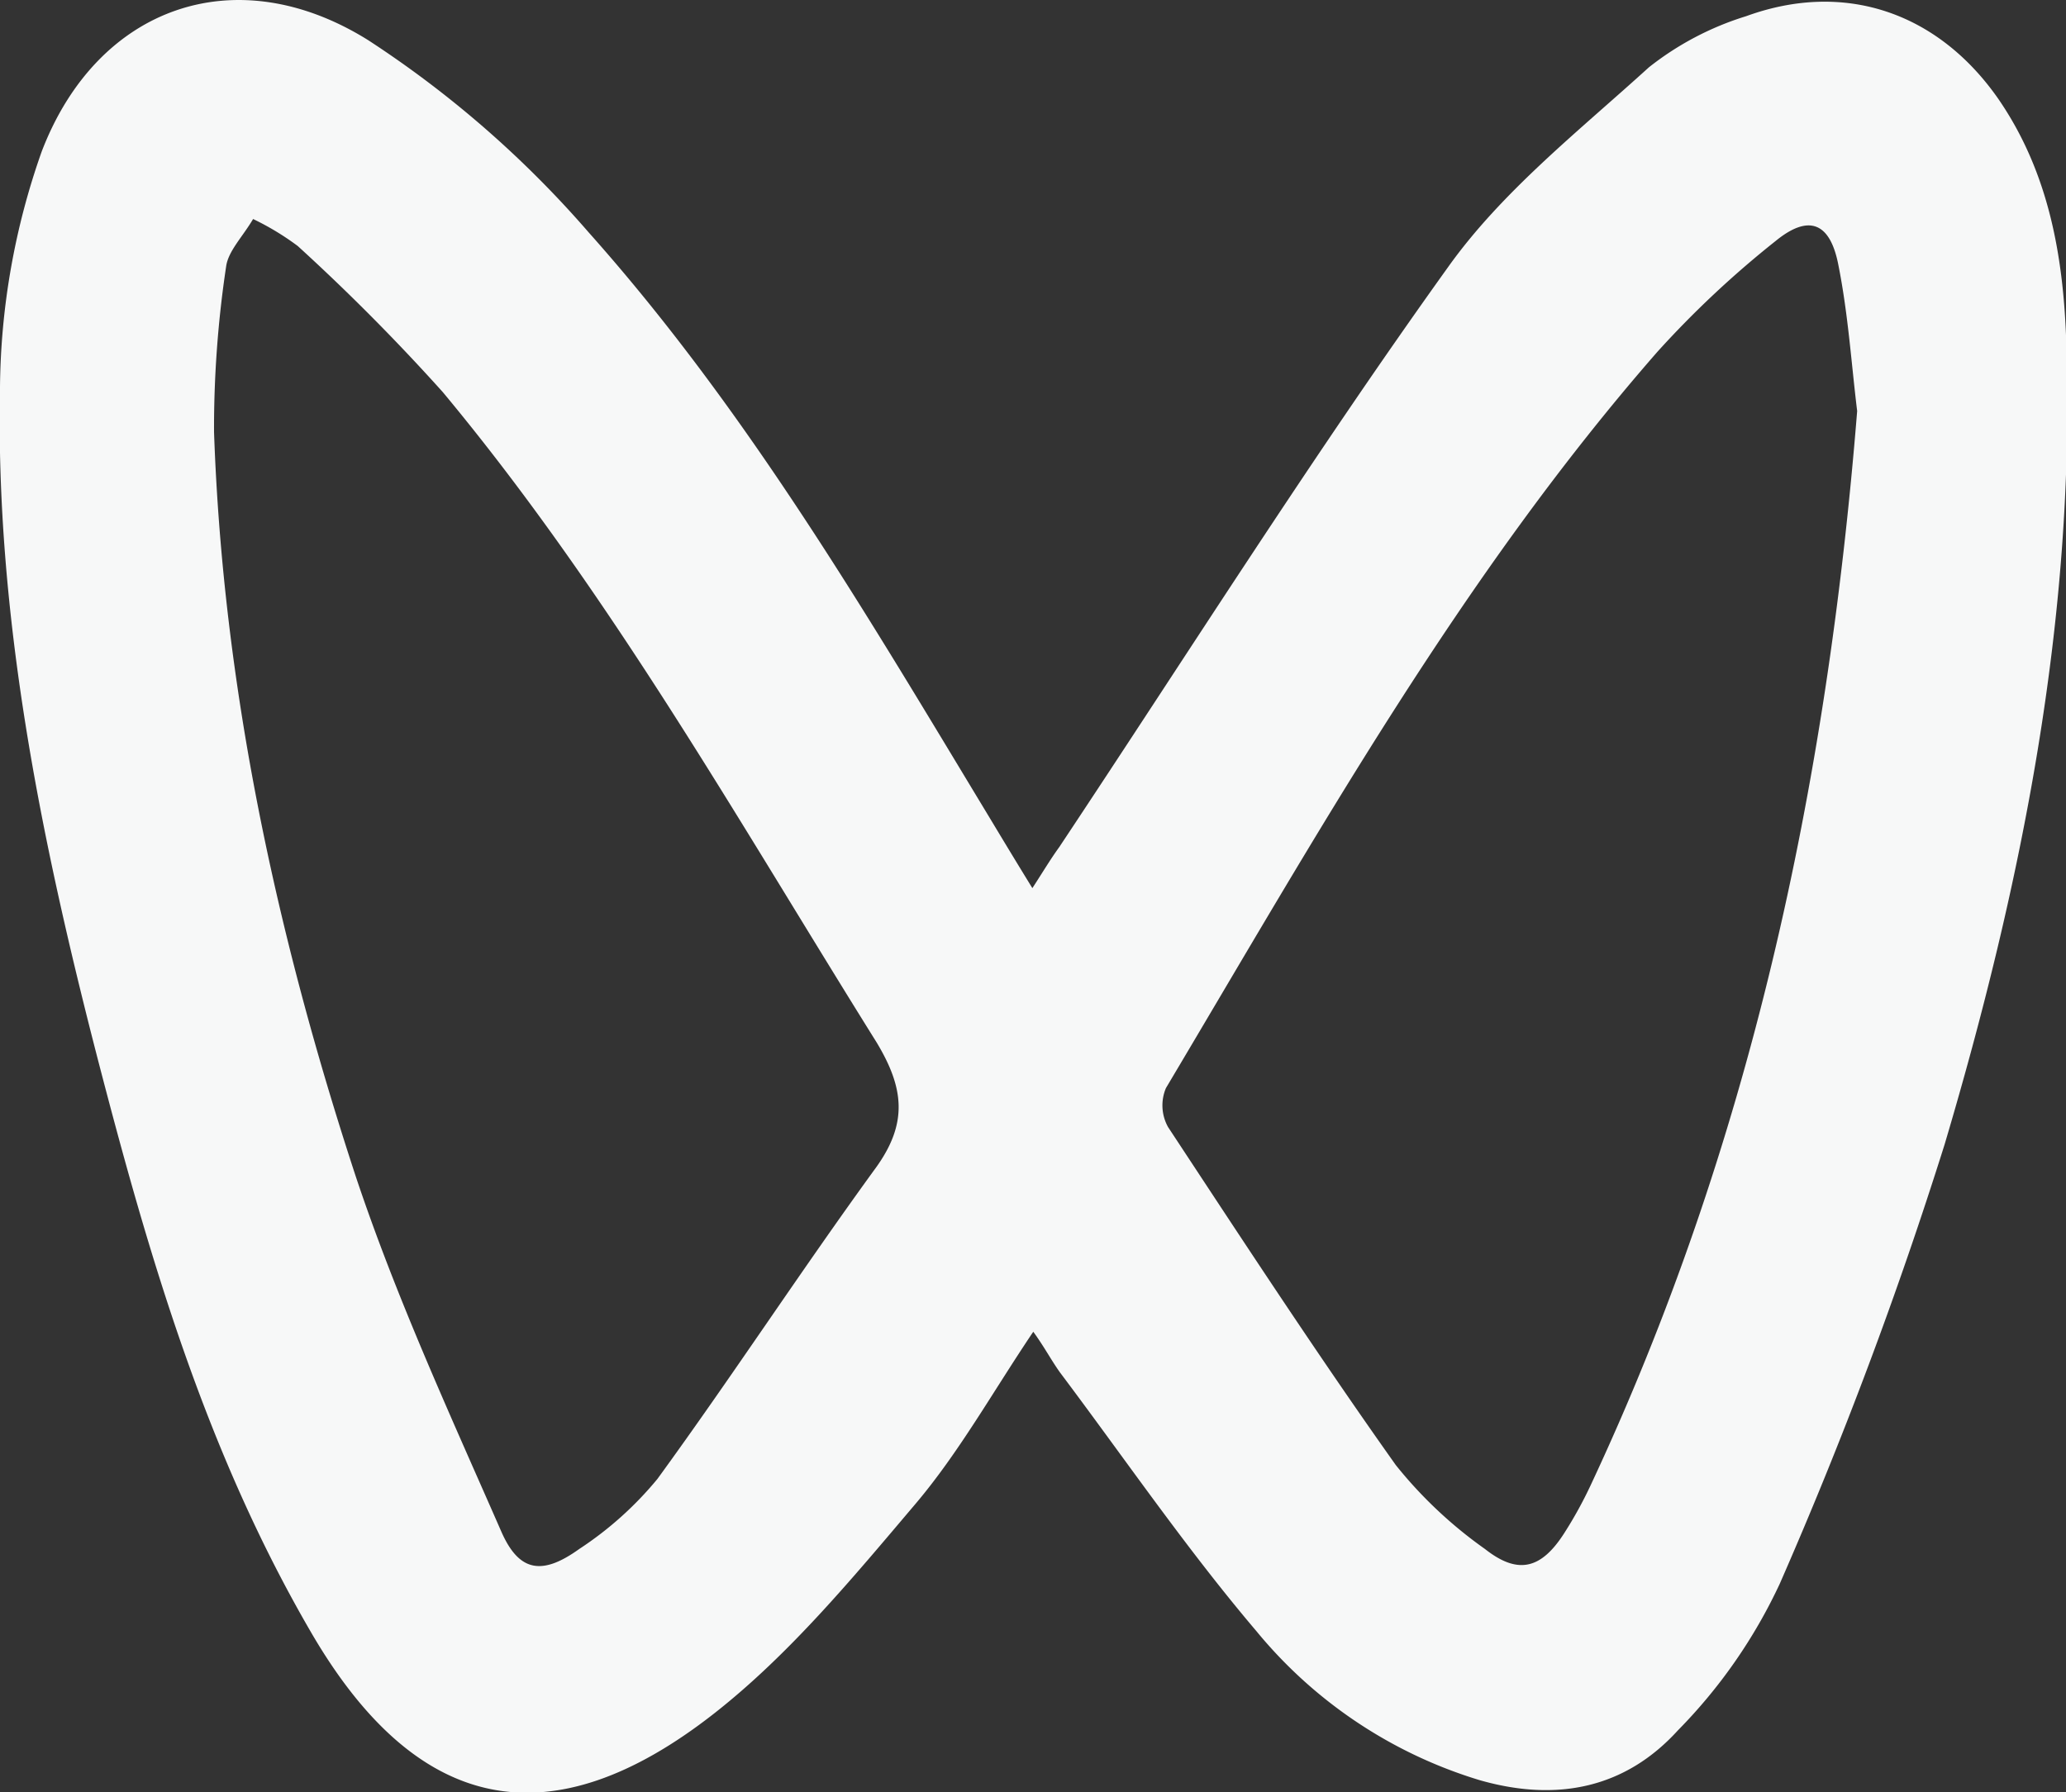 <svg xmlns="http://www.w3.org/2000/svg" viewBox="0 0 114.77 99.58"><rect x="0" y="0" width="114.77" height="99.58" fill="#333333" stroke="none"/><g id="图层_2" data-name="图层 2"><g id="图层_1-2" data-name="图层 1"><g id="图层_2-2" data-name="图层 2"><g id="图层_1-2-2" data-name="图层 1-2"><path d="M57.4,74c-2.27,3.37-4.14,6.74-6.59,9.62-3.45,4.07-6.94,8.29-11.1,11.56-9.15,7.19-16.57,5.59-22.42-4.46s-9-20.85-11.87-31.91C2.26,46.56-.26,34.19,0,21.5A40.25,40.25,0,0,1,2.32,8.41C5.42.33,13.12-2.35,20.45,2.23A58.24,58.24,0,0,1,32.69,12.9C41.51,22.79,48.18,34.2,55,45.48c.71,1.18,1.44,2.39,2.35,3.87.58-.89,1-1.6,1.5-2.29C66,36.3,72.9,25.36,80.43,14.86c3-4.22,7.29-7.59,11.17-11.12A16.56,16.56,0,0,1,97,.9c5.49-2,10.66-.2,14,4.58,2.84,4.12,3.64,8.83,3.79,13.68.49,15.21-2.48,30-6.76,44.42A240.81,240.81,0,0,1,98.87,88a29.14,29.14,0,0,1-5.66,8.15c-2.91,3.2-6.69,4-11,2.77a25.69,25.69,0,0,1-12.42-8.29c-3.89-4.58-7.3-9.57-10.9-14.36C58.39,75.57,58,74.82,57.4,74Zm45.77-51.15c-.32-2.59-.5-5.43-1.06-8.2-.47-2.32-1.66-2.74-3.47-1.26a54.69,54.69,0,0,0-6.57,6.16C81.19,32,73.17,46.35,64.77,60.46a2.47,2.47,0,0,0,.12,2.17c4.15,6.3,8.28,12.62,12.65,18.78a24.32,24.32,0,0,0,4.95,4.66c1.85,1.46,3.14,1.11,4.42-.9a23,23,0,0,0,1.42-2.57C97.18,63.73,101.49,43.76,103.17,22.82ZM14.06,12.17c-.59,1-1.39,1.79-1.5,2.65A60.45,60.45,0,0,0,11.89,24c.49,14.16,3.47,27.93,7.85,41.3C22,72.09,25,78.6,27.86,85.13c1,2.26,2.3,2.39,4.32.94a19.37,19.37,0,0,0,4.34-3.89c4.15-5.7,8-11.61,12.17-17.34,1.74-2.44,1.54-4.38,0-6.93C41,45.6,33.92,33,24.6,21.79a114.34,114.34,0,0,0-8.06-8.12A14.88,14.88,0,0,0,14.06,12.17Z" fill="#f7f8f8"/></g></g></g></g></svg>